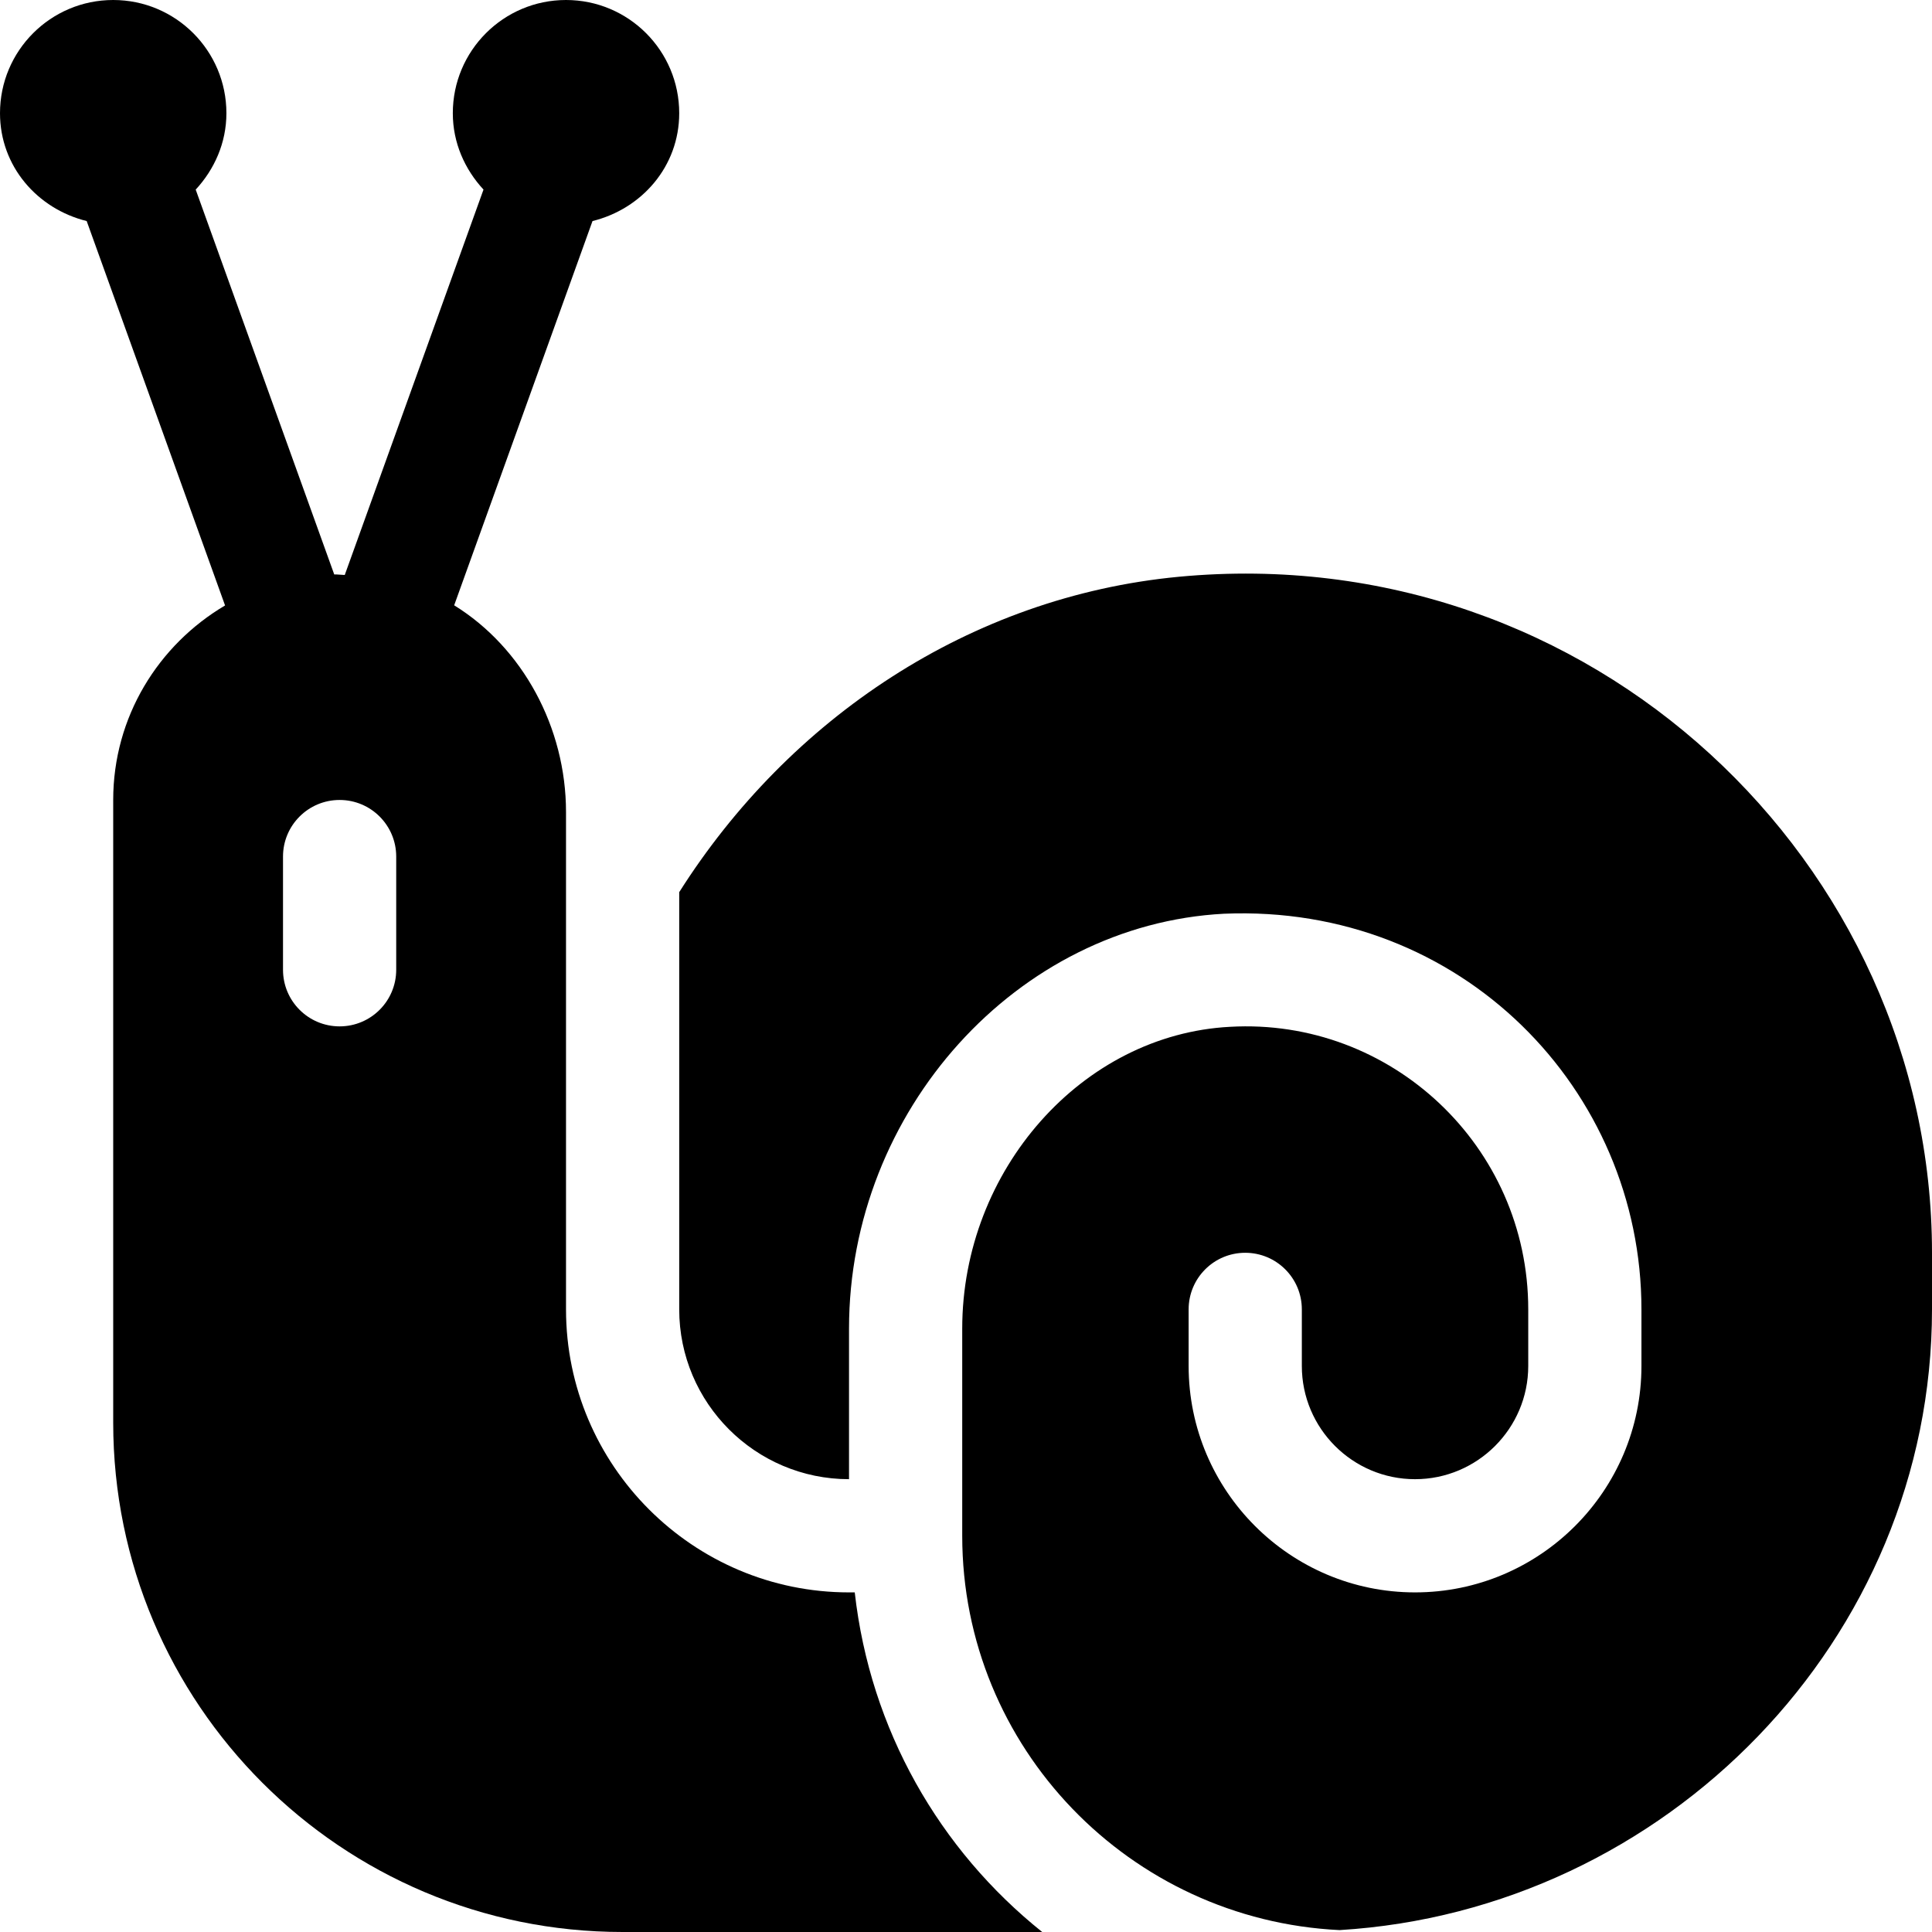 <svg xmlns="http://www.w3.org/2000/svg" height="512pt" version="1.1" viewBox="0 0 512 512" width="512pt">
<g id="surface1">
<path d="M 375 392 C 391.539 392 405 378.539 405 362 L 405 347 C 405 303.684 368.559 269.672 325.957 272.117 C 286.832 274.152 255 310.043 255 352.098 L 255 407 C 255 463.176 299.469 508.82 354.992 511.496 C 441.316 506.285 512 434.609 512 347 L 512 332 C 512 228.758 421.758 142.52 312.363 152.852 C 257.051 158.117 209.129 190.43 180 236.434 L 180 347 C 180 371.812 200.188 392 225 392 L 225 352.098 C 225 294.34 269.574 245.02 324.375 242.148 C 387.262 239.5 435 288.77 435 347 L 435 362 C 435 395.09 408.09 422 375 422 C 341.91 422 315 395.09 315 362 L 315 347 C 315 338.711 321.711 332 330 332 C 338.289 332 345 338.711 345 347 L 345 362 C 345 378.539 358.461 392 375 392 Z M 375 392 " style=" stroke:none;fill-rule:nonzero;fill:rgb(0%,0%,0%);fill-opacity:1;" />
<path d="M 22.973 58.582 L 59.645 160.453 C 41.969 170.891 30 189.984 30 212 L 30 377 C 30 451.559 90.441 512 165 512 C 165 512 225.18 512 276.195 512 C 248.977 490.223 230.613 458.41 226.516 422 L 225 422 C 183.648 422 150 388.352 150 347 C 150 342.875 150 206.527 150 215.207 C 150 192.809 138.527 171.637 120.359 160.414 L 157.02 58.582 C 170.102 55.352 180 44.078 180 30 C 180 13.43 166.57 0 150 0 C 133.43 0 120 13.43 120 30 C 120 37.863 123.184 44.895 128.133 50.242 L 91.363 152.375 C 90.438 152.355 89.488 152.211 88.574 152.23 L 51.863 50.246 C 56.812 44.898 60 37.863 60 30 C 60 13.43 46.57 0 30 0 C 13.43 0 0 13.43 0 30 C 0 44.074 9.898 55.348 22.973 58.582 Z M 105 257 C 105 265.289 98.289 272 90 272 C 81.711 272 75 265.289 75 257 L 75 227 C 75 218.711 81.711 212 90 212 C 98.289 212 105 218.711 105 227 Z M 105 257 " style=" stroke:none;fill-rule:nonzero;fill:rgb(0%,0%,0%);fill-opacity:1;" />
</g>
</svg>